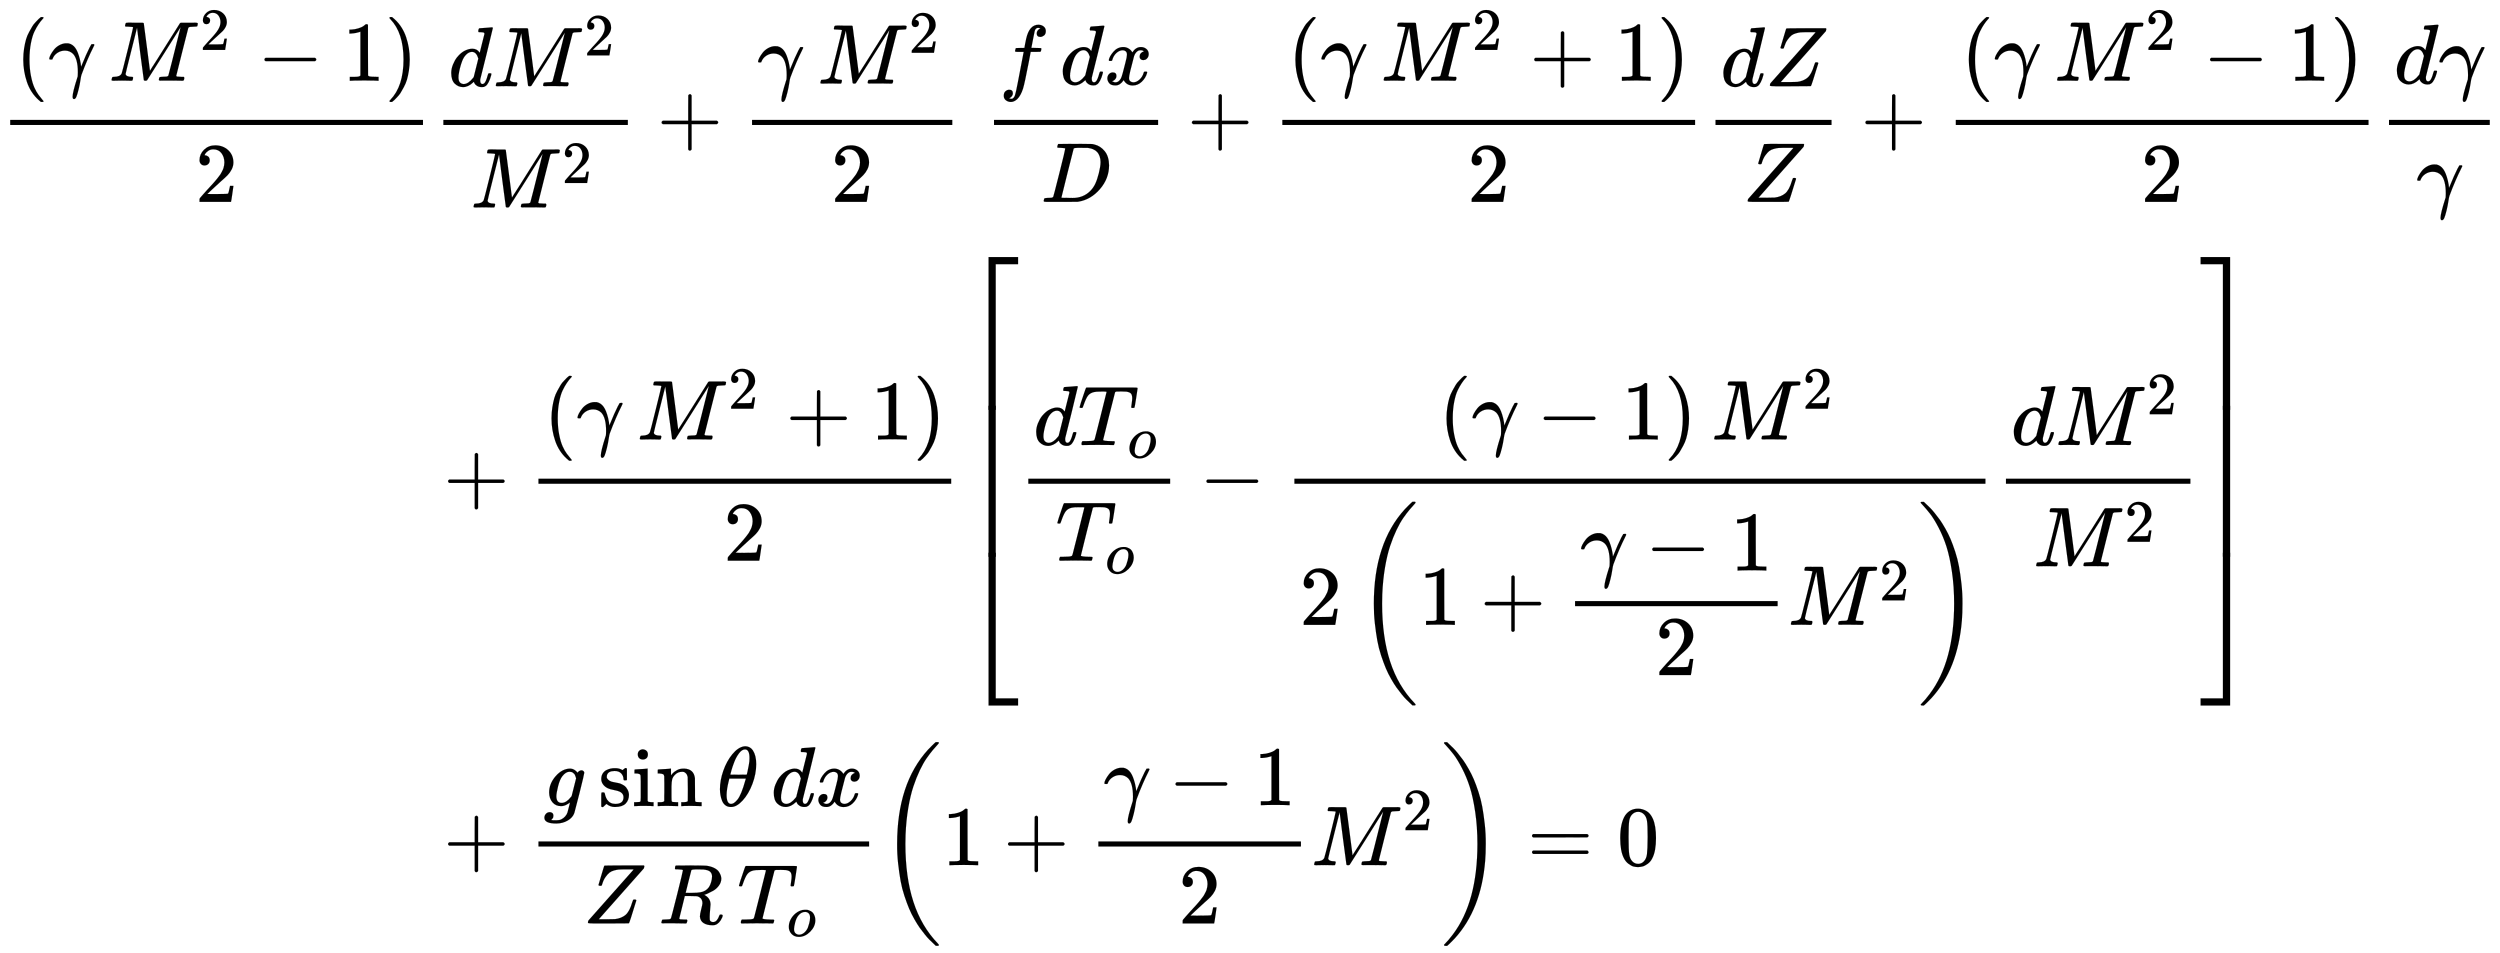 <svg xmlns="http://www.w3.org/2000/svg" role="img" aria-hidden="true" style="vertical-align: -22.15ex;font-size: 16pt;font-family: 'Cambria Math';color: Black;" viewBox="0 -1692 29446.3 11230.6" focusable="false" width="68.392ex" height="26.084ex" xmlns:xlink="http://www.w3.org/1999/xlink"><defs id="MathJax_SVG_glyphs"><path id="MJMAIN-28" stroke-width="1" d="M 94 250 Q 94 319 104 381 T 127 488 T 164 576 T 202 643 T 244 695 T 277 729 T 302 750 H 315 H 319 Q 333 750 333 741 Q 333 738 316 720 T 275 667 T 226 581 T 184 443 T 167 250 T 184 58 T 225 -81 T 274 -167 T 316 -220 T 333 -241 Q 333 -250 318 -250 H 315 H 302 L 274 -226 Q 180 -141 137 -14 T 94 250 Z" /><path id="MJMATHI-3B3" stroke-width="1" d="M 31 249 Q 11 249 11 258 Q 11 275 26 304 T 66 365 T 129 418 T 206 441 Q 233 441 239 440 Q 287 429 318 386 T 371 255 Q 385 195 385 170 Q 385 166 386 166 L 398 193 Q 418 244 443 300 T 486 391 T 508 430 Q 510 431 524 431 H 537 Q 543 425 543 422 Q 543 418 522 378 T 463 251 T 391 71 Q 385 55 378 6 T 357 -100 Q 341 -165 330 -190 T 303 -216 Q 286 -216 286 -188 Q 286 -138 340 32 L 346 51 L 347 69 Q 348 79 348 100 Q 348 257 291 317 Q 251 355 196 355 Q 148 355 108 329 T 51 260 Q 49 251 47 251 Q 45 249 31 249 Z" /><path id="MJMATHI-4D" stroke-width="1" d="M 289 629 Q 289 635 232 637 Q 208 637 201 638 T 194 648 Q 194 649 196 659 Q 197 662 198 666 T 199 671 T 201 676 T 203 679 T 207 681 T 212 683 T 220 683 T 232 684 Q 238 684 262 684 T 307 683 Q 386 683 398 683 T 414 678 Q 415 674 451 396 L 487 117 L 510 154 Q 534 190 574 254 T 662 394 Q 837 673 839 675 Q 840 676 842 678 T 846 681 L 852 683 H 948 Q 965 683 988 683 T 1017 684 Q 1051 684 1051 673 Q 1051 668 1048 656 T 1045 643 Q 1041 637 1008 637 Q 968 636 957 634 T 939 623 Q 936 618 867 340 T 797 59 Q 797 55 798 54 T 805 50 T 822 48 T 855 46 H 886 Q 892 37 892 35 Q 892 19 885 5 Q 880 0 869 0 Q 864 0 828 1 T 736 2 Q 675 2 644 2 T 609 1 Q 592 1 592 11 Q 592 13 594 25 Q 598 41 602 43 T 625 46 Q 652 46 685 49 Q 699 52 704 61 Q 706 65 742 207 T 813 490 T 848 631 L 654 322 Q 458 10 453 5 Q 451 4 449 3 Q 444 0 433 0 Q 418 0 415 7 Q 413 11 374 317 L 335 624 L 267 354 Q 200 88 200 79 Q 206 46 272 46 H 282 Q 288 41 289 37 T 286 19 Q 282 3 278 1 Q 274 0 267 0 Q 265 0 255 0 T 221 1 T 157 2 Q 127 2 95 1 T 58 0 Q 43 0 39 2 T 35 11 Q 35 13 38 25 T 43 40 Q 45 46 65 46 Q 135 46 154 86 Q 158 92 223 354 T 289 629 Z" /><path id="MJMAIN-32" stroke-width="1" d="M 109 429 Q 82 429 66 447 T 50 491 Q 50 562 103 614 T 235 666 Q 326 666 387 610 T 449 465 Q 449 422 429 383 T 381 315 T 301 241 Q 265 210 201 149 L 142 93 L 218 92 Q 375 92 385 97 Q 392 99 409 186 V 189 H 449 V 186 Q 448 183 436 95 T 421 3 V 0 H 50 V 19 V 31 Q 50 38 56 46 T 86 81 Q 115 113 136 137 Q 145 147 170 174 T 204 211 T 233 244 T 261 278 T 284 308 T 305 340 T 320 369 T 333 401 T 340 431 T 343 464 Q 343 527 309 573 T 212 619 Q 179 619 154 602 T 119 569 T 109 550 Q 109 549 114 549 Q 132 549 151 535 T 170 489 Q 170 464 154 447 T 109 429 Z" /><path id="MJMAIN-2212" stroke-width="1" d="M 84 237 T 84 250 T 98 270 H 679 Q 694 262 694 250 T 679 230 H 98 Q 84 237 84 250 Z" /><path id="MJMAIN-31" stroke-width="1" d="M 213 578 L 200 573 Q 186 568 160 563 T 102 556 H 83 V 602 H 102 Q 149 604 189 617 T 245 641 T 273 663 Q 275 666 285 666 Q 294 666 302 660 V 361 L 303 61 Q 310 54 315 52 T 339 48 T 401 46 H 427 V 0 H 416 Q 395 3 257 3 Q 121 3 100 0 H 88 V 46 H 114 Q 136 46 152 46 T 177 47 T 193 50 T 201 52 T 207 57 T 213 61 V 578 Z" /><path id="MJMAIN-29" stroke-width="1" d="M 60 749 L 64 750 Q 69 750 74 750 H 86 L 114 726 Q 208 641 251 514 T 294 250 Q 294 182 284 119 T 261 12 T 224 -76 T 186 -143 T 145 -194 T 113 -227 T 90 -246 Q 87 -249 86 -250 H 74 Q 66 -250 63 -250 T 58 -247 T 55 -238 Q 56 -237 66 -225 Q 221 -64 221 250 T 66 725 Q 56 737 55 738 Q 55 746 60 749 Z" /><path id="MJMATHI-64" stroke-width="1" d="M 366 683 Q 367 683 438 688 T 511 694 Q 523 694 523 686 Q 523 679 450 384 T 375 83 T 374 68 Q 374 26 402 26 Q 411 27 422 35 Q 443 55 463 131 Q 469 151 473 152 Q 475 153 483 153 H 487 H 491 Q 506 153 506 145 Q 506 140 503 129 Q 490 79 473 48 T 445 8 T 417 -8 Q 409 -10 393 -10 Q 359 -10 336 5 T 306 36 L 300 51 Q 299 52 296 50 Q 294 48 292 46 Q 233 -10 172 -10 Q 117 -10 75 30 T 33 157 Q 33 205 53 255 T 101 341 Q 148 398 195 420 T 280 442 Q 336 442 364 400 Q 369 394 369 396 Q 370 400 396 505 T 424 616 Q 424 629 417 632 T 378 637 H 357 Q 351 643 351 645 T 353 664 Q 358 683 366 683 Z M 352 326 Q 329 405 277 405 Q 242 405 210 374 T 160 293 Q 131 214 119 129 Q 119 126 119 118 T 118 106 Q 118 61 136 44 T 179 26 Q 233 26 290 98 L 298 109 L 352 326 Z" /><path id="MJMAIN-2B" stroke-width="1" d="M 56 237 T 56 250 T 70 270 H 369 V 420 L 370 570 Q 380 583 389 583 Q 402 583 409 568 V 270 H 707 Q 722 262 722 250 T 707 230 H 409 V -68 Q 401 -82 391 -82 H 389 H 387 Q 375 -82 369 -68 V 230 H 70 Q 56 237 56 250 Z" /><path id="MJMATHI-66" stroke-width="1" d="M 118 -162 Q 120 -162 124 -164 T 135 -167 T 147 -168 Q 160 -168 171 -155 T 187 -126 Q 197 -99 221 27 T 267 267 T 289 382 V 385 H 242 Q 195 385 192 387 Q 188 390 188 397 L 195 425 Q 197 430 203 430 T 250 431 Q 298 431 298 432 Q 298 434 307 482 T 319 540 Q 356 705 465 705 Q 502 703 526 683 T 550 630 Q 550 594 529 578 T 487 561 Q 443 561 443 603 Q 443 622 454 636 T 478 657 L 487 662 Q 471 668 457 668 Q 445 668 434 658 T 419 630 Q 412 601 403 552 T 387 469 T 380 433 Q 380 431 435 431 Q 480 431 487 430 T 498 424 Q 499 420 496 407 T 491 391 Q 489 386 482 386 T 428 385 H 372 L 349 263 Q 301 15 282 -47 Q 255 -132 212 -173 Q 175 -205 139 -205 Q 107 -205 81 -186 T 55 -132 Q 55 -95 76 -78 T 118 -61 Q 162 -61 162 -103 Q 162 -122 151 -136 T 127 -157 L 118 -162 Z" /><path id="MJMATHI-78" stroke-width="1" d="M 52 289 Q 59 331 106 386 T 222 442 Q 257 442 286 424 T 329 379 Q 371 442 430 442 Q 467 442 494 420 T 522 361 Q 522 332 508 314 T 481 292 T 458 288 Q 439 288 427 299 T 415 328 Q 415 374 465 391 Q 454 404 425 404 Q 412 404 406 402 Q 368 386 350 336 Q 290 115 290 78 Q 290 50 306 38 T 341 26 Q 378 26 414 59 T 463 140 Q 466 150 469 151 T 485 153 H 489 Q 504 153 504 145 Q 504 144 502 134 Q 486 77 440 33 T 333 -11 Q 263 -11 227 52 Q 186 -10 133 -10 H 127 Q 78 -10 57 16 T 35 71 Q 35 103 54 123 T 99 143 Q 142 143 142 101 Q 142 81 130 66 T 107 46 T 94 41 L 91 40 Q 91 39 97 36 T 113 29 T 132 26 Q 168 26 194 71 Q 203 87 217 139 T 245 247 T 261 313 Q 266 340 266 352 Q 266 380 251 392 T 217 404 Q 177 404 142 372 T 93 290 Q 91 281 88 280 T 72 278 H 58 Q 52 284 52 289 Z" /><path id="MJMATHI-44" stroke-width="1" d="M 287 628 Q 287 635 230 637 Q 207 637 200 638 T 193 647 Q 193 655 197 667 T 204 682 Q 206 683 403 683 Q 570 682 590 682 T 630 676 Q 702 659 752 597 T 803 431 Q 803 275 696 151 T 444 3 L 430 1 L 236 0 H 125 H 72 Q 48 0 41 2 T 33 11 Q 33 13 36 25 Q 40 41 44 43 T 67 46 Q 94 46 127 49 Q 141 52 146 61 Q 149 65 218 339 T 287 628 Z M 703 469 Q 703 507 692 537 T 666 584 T 629 613 T 590 629 T 555 636 Q 553 636 541 636 T 512 636 T 479 637 H 436 Q 392 637 386 627 Q 384 623 313 339 T 242 52 Q 242 48 253 48 T 330 47 Q 335 47 349 47 T 373 46 Q 499 46 581 128 Q 617 164 640 212 T 683 339 T 703 469 Z" /><path id="MJMATHI-5A" stroke-width="1" d="M 58 8 Q 58 23 64 35 Q 64 36 329 334 T 596 635 L 586 637 Q 575 637 512 637 H 500 H 476 Q 442 637 420 635 T 365 624 T 311 598 T 266 548 T 228 469 Q 227 466 226 463 T 224 458 T 223 453 T 222 450 L 221 448 Q 218 443 202 443 Q 185 443 182 453 L 214 561 Q 228 606 241 651 Q 249 679 253 681 Q 256 683 487 683 H 718 Q 723 678 723 675 Q 723 673 717 649 Q 189 54 188 52 L 185 49 H 274 Q 369 50 377 51 Q 452 60 500 100 T 579 247 Q 587 272 590 277 T 603 282 H 607 Q 628 282 628 271 Q 547 5 541 2 Q 538 0 300 0 H 124 Q 58 0 58 8 Z" /><path id="MJMAIN-5B" stroke-width="1" d="M 118 -250 V 750 H 255 V 710 H 158 V -210 H 255 V -250 H 118 Z" /><path id="MJMATHI-54" stroke-width="1" d="M 40 437 Q 21 437 21 445 Q 21 450 37 501 T 71 602 L 88 651 Q 93 669 101 677 H 569 H 659 Q 691 677 697 676 T 704 667 Q 704 661 687 553 T 668 444 Q 668 437 649 437 Q 640 437 637 437 T 631 442 L 629 445 Q 629 451 635 490 T 641 551 Q 641 586 628 604 T 573 629 Q 568 630 515 631 Q 469 631 457 630 T 439 622 Q 438 621 368 343 T 298 60 Q 298 48 386 46 Q 418 46 427 45 T 436 36 Q 436 31 433 22 Q 429 4 424 1 L 422 0 Q 419 0 415 0 Q 410 0 363 1 T 228 2 Q 99 2 64 0 H 49 Q 43 6 43 9 T 45 27 Q 49 40 55 46 H 83 H 94 Q 174 46 189 55 Q 190 56 191 56 Q 196 59 201 76 T 241 233 Q 258 301 269 344 Q 339 619 339 625 Q 339 630 310 630 H 279 Q 212 630 191 624 Q 146 614 121 583 T 67 467 Q 60 445 57 441 T 43 437 H 40 Z" /><path id="MJMATHI-6F" stroke-width="1" d="M 201 -11 Q 126 -11 80 38 T 34 156 Q 34 221 64 279 T 146 380 Q 222 441 301 441 Q 333 441 341 440 Q 354 437 367 433 T 402 417 T 438 387 T 464 338 T 476 268 Q 476 161 390 75 T 201 -11 Z M 121 120 Q 121 70 147 48 T 206 26 Q 250 26 289 58 T 351 142 Q 360 163 374 216 T 388 308 Q 388 352 370 375 Q 346 405 306 405 Q 243 405 195 347 Q 158 303 140 230 T 121 120 Z" /><path id="MJSZ3-28" stroke-width="1" d="M 701 -940 Q 701 -943 695 -949 H 664 Q 662 -947 636 -922 T 591 -879 T 537 -818 T 475 -737 T 412 -636 T 350 -511 T 295 -362 T 250 -186 T 221 17 T 209 251 Q 209 962 573 1361 Q 596 1386 616 1405 T 649 1437 T 664 1450 H 695 Q 701 1444 701 1441 Q 701 1436 681 1415 T 629 1356 T 557 1261 T 476 1118 T 400 927 T 340 675 T 308 359 Q 306 321 306 250 Q 306 -139 400 -430 T 690 -924 Q 701 -936 701 -940 Z" /><path id="MJSZ3-29" stroke-width="1" d="M 34 1438 Q 34 1446 37 1448 T 50 1450 H 56 H 71 Q 73 1448 99 1423 T 144 1380 T 198 1319 T 260 1238 T 323 1137 T 385 1013 T 440 864 T 485 688 T 514 485 T 526 251 Q 526 134 519 53 Q 472 -519 162 -860 Q 139 -885 119 -904 T 86 -936 T 71 -949 H 56 Q 43 -949 39 -947 T 34 -937 Q 88 -883 140 -813 Q 428 -430 428 251 Q 428 453 402 628 T 338 922 T 245 1146 T 145 1309 T 46 1425 Q 44 1427 42 1429 T 39 1433 T 36 1436 L 34 1438 Z" /><path id="MJMAIN-5D" stroke-width="1" d="M 22 710 V 750 H 159 V -250 H 22 V -210 H 119 V 710 H 22 Z" /><path id="MJSZ4-23A1" stroke-width="1" d="M 319 -645 V 1154 H 666 V 1070 H 403 V -645 H 319 Z" /><path id="MJSZ4-23A3" stroke-width="1" d="M 319 -644 V 1155 H 403 V -560 H 666 V -644 H 319 Z" /><path id="MJSZ4-23A2" stroke-width="1" d="M 319 0 V 602 H 403 V 0 H 319 Z" /><path id="MJSZ4-23A4" stroke-width="1" d="M 0 1070 V 1154 H 347 V -645 H 263 V 1070 H 0 Z" /><path id="MJSZ4-23A6" stroke-width="1" d="M 263 -560 V 1155 H 347 V -644 H 0 V -560 H 263 Z" /><path id="MJSZ4-23A5" stroke-width="1" d="M 263 0 V 602 H 347 V 0 H 263 Z" /><path id="MJMATHI-67" stroke-width="1" d="M 311 43 Q 296 30 267 15 T 206 0 Q 143 0 105 45 T 66 160 Q 66 265 143 353 T 314 442 Q 361 442 401 394 L 404 398 Q 406 401 409 404 T 418 412 T 431 419 T 447 422 Q 461 422 470 413 T 480 394 Q 480 379 423 152 T 363 -80 Q 345 -134 286 -169 T 151 -205 Q 10 -205 10 -137 Q 10 -111 28 -91 T 74 -71 Q 89 -71 102 -80 T 116 -111 Q 116 -121 114 -130 T 107 -144 T 99 -154 T 92 -162 L 90 -164 H 91 Q 101 -167 151 -167 Q 189 -167 211 -155 Q 234 -144 254 -122 T 282 -75 Q 288 -56 298 -13 Q 311 35 311 43 Z M 384 328 L 380 339 Q 377 350 375 354 T 369 368 T 359 382 T 346 393 T 328 402 T 306 405 Q 262 405 221 352 Q 191 313 171 233 T 151 117 Q 151 38 213 38 Q 269 38 323 108 L 331 118 L 384 328 Z" /><path id="MJMAIN-73" stroke-width="1" d="M 295 316 Q 295 356 268 385 T 190 414 Q 154 414 128 401 Q 98 382 98 349 Q 97 344 98 336 T 114 312 T 157 287 Q 175 282 201 278 T 245 269 T 277 256 Q 294 248 310 236 T 342 195 T 359 133 Q 359 71 321 31 T 198 -10 H 190 Q 138 -10 94 26 L 86 19 L 77 10 Q 71 4 65 -1 L 54 -11 H 46 H 42 Q 39 -11 33 -5 V 74 V 132 Q 33 153 35 157 T 45 162 H 54 Q 66 162 70 158 T 75 146 T 82 119 T 101 77 Q 136 26 198 26 Q 295 26 295 104 Q 295 133 277 151 Q 257 175 194 187 T 111 210 Q 75 227 54 256 T 33 318 Q 33 357 50 384 T 93 424 T 143 442 T 187 447 H 198 Q 238 447 268 432 L 283 424 L 292 431 Q 302 440 314 448 H 322 H 326 Q 329 448 335 442 V 310 L 329 304 H 301 Q 295 310 295 316 Z" /><path id="MJMAIN-69" stroke-width="1" d="M 69 609 Q 69 637 87 653 T 131 669 Q 154 667 171 652 T 188 609 Q 188 579 171 564 T 129 549 Q 104 549 87 564 T 69 609 Z M 247 0 Q 232 3 143 3 Q 132 3 106 3 T 56 1 L 34 0 H 26 V 46 H 42 Q 70 46 91 49 Q 100 53 102 60 T 104 102 V 205 V 293 Q 104 345 102 359 T 88 378 Q 74 385 41 385 H 30 V 408 Q 30 431 32 431 L 42 432 Q 52 433 70 434 T 106 436 Q 123 437 142 438 T 171 441 T 182 442 H 185 V 62 Q 190 52 197 50 T 232 46 H 255 V 0 H 247 Z" /><path id="MJMAIN-6E" stroke-width="1" d="M 41 46 H 55 Q 94 46 102 60 V 68 Q 102 77 102 91 T 102 122 T 103 161 T 103 203 Q 103 234 103 269 T 102 328 V 351 Q 99 370 88 376 T 43 385 H 25 V 408 Q 25 431 27 431 L 37 432 Q 47 433 65 434 T 102 436 Q 119 437 138 438 T 167 441 T 178 442 H 181 V 402 Q 181 364 182 364 T 187 369 T 199 384 T 218 402 T 247 421 T 285 437 Q 305 442 336 442 Q 450 438 463 329 Q 464 322 464 190 V 104 Q 464 66 466 59 T 477 49 Q 498 46 526 46 H 542 V 0 H 534 L 510 1 Q 487 2 460 2 T 422 3 Q 319 3 310 0 H 302 V 46 H 318 Q 379 46 379 62 Q 380 64 380 200 Q 379 335 378 343 Q 372 371 358 385 T 334 402 T 308 404 Q 263 404 229 370 Q 202 343 195 315 T 187 232 V 168 V 108 Q 187 78 188 68 T 191 55 T 200 49 Q 221 46 249 46 H 265 V 0 H 257 L 234 1 Q 210 2 183 2 T 145 3 Q 42 3 33 0 H 25 V 46 H 41 Z" /><path id="MJMATHI-3B8" stroke-width="1" d="M 35 200 Q 35 302 74 415 T 180 610 T 319 704 Q 320 704 327 704 T 339 705 Q 393 701 423 656 Q 462 596 462 495 Q 462 380 417 261 T 302 66 T 168 -10 H 161 Q 125 -10 99 10 T 60 63 T 41 130 T 35 200 Z M 383 566 Q 383 668 330 668 Q 294 668 260 623 T 204 521 T 170 421 T 157 371 Q 206 370 254 370 L 351 371 Q 352 372 359 404 T 375 484 T 383 566 Z M 113 132 Q 113 26 166 26 Q 181 26 198 36 T 239 74 T 287 161 T 335 307 L 340 324 H 145 Q 145 321 136 286 T 120 208 T 113 132 Z" /><path id="MJMATHI-52" stroke-width="1" d="M 230 637 Q 203 637 198 638 T 193 649 Q 193 676 204 682 Q 206 683 378 683 Q 550 682 564 680 Q 620 672 658 652 T 712 606 T 733 563 T 739 529 Q 739 484 710 445 T 643 385 T 576 351 T 538 338 L 545 333 Q 612 295 612 223 Q 612 212 607 162 T 602 80 V 71 Q 602 53 603 43 T 614 25 T 640 16 Q 668 16 686 38 T 712 85 Q 717 99 720 102 T 735 105 Q 755 105 755 93 Q 755 75 731 36 Q 693 -21 641 -21 H 632 Q 571 -21 531 4 T 487 82 Q 487 109 502 166 T 517 239 Q 517 290 474 313 Q 459 320 449 321 T 378 323 H 309 L 277 193 Q 244 61 244 59 Q 244 55 245 54 T 252 50 T 269 48 T 302 46 H 333 Q 339 38 339 37 T 336 19 Q 332 6 326 0 H 311 Q 275 2 180 2 Q 146 2 117 2 T 71 2 T 50 1 Q 33 1 33 10 Q 33 12 36 24 Q 41 43 46 45 Q 50 46 61 46 H 67 Q 94 46 127 49 Q 141 52 146 61 Q 149 65 218 339 T 287 628 Q 287 635 230 637 Z M 630 554 Q 630 586 609 608 T 523 636 Q 521 636 500 636 T 462 637 H 440 Q 393 637 386 627 Q 385 624 352 494 T 319 361 Q 319 360 388 360 Q 466 361 492 367 Q 556 377 592 426 Q 608 449 619 486 T 630 554 Z" /><path id="MJMAIN-3D" stroke-width="1" d="M 56 347 Q 56 360 70 367 H 707 Q 722 359 722 347 Q 722 336 708 328 L 390 327 H 72 Q 56 332 56 347 Z M 56 153 Q 56 168 72 173 H 708 Q 722 163 722 153 Q 722 140 707 133 H 70 Q 56 140 56 153 Z" /><path id="MJMAIN-30" stroke-width="1" d="M 96 585 Q 152 666 249 666 Q 297 666 345 640 T 423 548 Q 460 465 460 320 Q 460 165 417 83 Q 397 41 362 16 T 301 -15 T 250 -22 Q 224 -22 198 -16 T 137 16 T 82 83 Q 39 165 39 320 Q 39 494 96 585 Z M 321 597 Q 291 629 250 629 Q 208 629 178 597 Q 153 571 145 525 T 137 333 Q 137 175 145 125 T 181 46 Q 209 16 250 16 Q 290 16 318 46 Q 347 76 354 130 T 362 333 Q 362 478 354 524 T 321 597 Z" /></defs><g fill="currentColor" stroke="currentColor" stroke-width="0" transform="matrix(1 0 0 -1 0 0)"><g transform="translate(120)"><rect stroke="none" x="0" y="220" width="4862" height="60" /><g transform="translate(60 741)"><use x="0" y="0" xmlns:NS2="http://www.w3.org/1999/xlink" NS2:href="#MJMAIN-28" /><use x="389" y="0" xmlns:NS3="http://www.w3.org/1999/xlink" NS3:href="#MJMATHI-3B3" /><g transform="translate(1099)"><use x="0" y="0" xmlns:NS4="http://www.w3.org/1999/xlink" NS4:href="#MJMATHI-4D" /><use transform="scale(0.707)" x="1521" y="513" xmlns:NS5="http://www.w3.org/1999/xlink" NS5:href="#MJMAIN-32" /></g><use x="2851" y="0" xmlns:NS6="http://www.w3.org/1999/xlink" NS6:href="#MJMAIN-2212" /><use x="3852" y="0" xmlns:NS7="http://www.w3.org/1999/xlink" NS7:href="#MJMAIN-31" /><use x="4352" y="0" xmlns:NS8="http://www.w3.org/1999/xlink" NS8:href="#MJMAIN-29" /></g><use x="2180" y="-686" xmlns:NS9="http://www.w3.org/1999/xlink" NS9:href="#MJMAIN-32" /></g><g transform="translate(5102)"><g transform="translate(120)"><rect stroke="none" x="0" y="220" width="2173" height="60" /><g transform="translate(60 676)"><use x="0" y="0" xmlns:NS10="http://www.w3.org/1999/xlink" NS10:href="#MJMATHI-64" /><g transform="translate(523)"><use x="0" y="0" xmlns:NS11="http://www.w3.org/1999/xlink" NS11:href="#MJMATHI-4D" /><use transform="scale(0.707)" x="1521" y="513" xmlns:NS12="http://www.w3.org/1999/xlink" NS12:href="#MJMAIN-32" /></g></g><g transform="translate(321 -752)"><use x="0" y="0" xmlns:NS13="http://www.w3.org/1999/xlink" NS13:href="#MJMATHI-4D" /><use transform="scale(0.707)" x="1521" y="408" xmlns:NS14="http://www.w3.org/1999/xlink" NS14:href="#MJMAIN-32" /></g></g></g><use x="7737" y="0" xmlns:NS15="http://www.w3.org/1999/xlink" NS15:href="#MJMAIN-2B" /><g transform="translate(8516)"><g transform="translate(342)"><rect stroke="none" x="0" y="220" width="2359" height="60" /><g transform="translate(60 707)"><use x="0" y="0" xmlns:NS16="http://www.w3.org/1999/xlink" NS16:href="#MJMATHI-3B3" /><g transform="translate(710)"><use x="0" y="0" xmlns:NS17="http://www.w3.org/1999/xlink" NS17:href="#MJMATHI-4D" /><use transform="scale(0.707)" x="1521" y="513" xmlns:NS18="http://www.w3.org/1999/xlink" NS18:href="#MJMAIN-32" /></g></g><use x="929" y="-686" xmlns:NS19="http://www.w3.org/1999/xlink" NS19:href="#MJMAIN-32" /></g></g><g transform="translate(11588)"><g transform="translate(120)"><rect stroke="none" x="0" y="220" width="1933" height="60" /><g transform="translate(60 696)"><use x="0" y="0" xmlns:NS20="http://www.w3.org/1999/xlink" NS20:href="#MJMATHI-66" /><use x="717" y="0" xmlns:NS21="http://www.w3.org/1999/xlink" NS21:href="#MJMATHI-64" /><use x="1240" y="0" xmlns:NS22="http://www.w3.org/1999/xlink" NS22:href="#MJMATHI-78" /></g><use x="552" y="-686" xmlns:NS23="http://www.w3.org/1999/xlink" NS23:href="#MJMATHI-44" /></g></g><use x="13983" y="0" xmlns:NS24="http://www.w3.org/1999/xlink" NS24:href="#MJMAIN-2B" /><g transform="translate(14762)"><g transform="translate(342)"><rect stroke="none" x="0" y="220" width="4862" height="60" /><g transform="translate(60 741)"><use x="0" y="0" xmlns:NS25="http://www.w3.org/1999/xlink" NS25:href="#MJMAIN-28" /><use x="389" y="0" xmlns:NS26="http://www.w3.org/1999/xlink" NS26:href="#MJMATHI-3B3" /><g transform="translate(1099)"><use x="0" y="0" xmlns:NS27="http://www.w3.org/1999/xlink" NS27:href="#MJMATHI-4D" /><use transform="scale(0.707)" x="1521" y="513" xmlns:NS28="http://www.w3.org/1999/xlink" NS28:href="#MJMAIN-32" /></g><use x="2851" y="0" xmlns:NS29="http://www.w3.org/1999/xlink" NS29:href="#MJMAIN-2B" /><use x="3852" y="0" xmlns:NS30="http://www.w3.org/1999/xlink" NS30:href="#MJMAIN-31" /><use x="4352" y="0" xmlns:NS31="http://www.w3.org/1999/xlink" NS31:href="#MJMAIN-29" /></g><use x="2180" y="-686" xmlns:NS32="http://www.w3.org/1999/xlink" NS32:href="#MJMAIN-32" /></g></g><g transform="translate(20086)"><g transform="translate(120)"><rect stroke="none" x="0" y="220" width="1367" height="60" /><g transform="translate(60 676)"><use x="0" y="0" xmlns:NS33="http://www.w3.org/1999/xlink" NS33:href="#MJMATHI-64" /><use x="523" y="0" xmlns:NS34="http://www.w3.org/1999/xlink" NS34:href="#MJMATHI-5A" /></g><use x="321" y="-686" xmlns:NS35="http://www.w3.org/1999/xlink" NS35:href="#MJMATHI-5A" /></g></g><use x="21916" y="0" xmlns:NS36="http://www.w3.org/1999/xlink" NS36:href="#MJMAIN-2B" /><g transform="translate(22694)"><g transform="translate(342)"><rect stroke="none" x="0" y="220" width="4862" height="60" /><g transform="translate(60 741)"><use x="0" y="0" xmlns:NS37="http://www.w3.org/1999/xlink" NS37:href="#MJMAIN-28" /><use x="389" y="0" xmlns:NS38="http://www.w3.org/1999/xlink" NS38:href="#MJMATHI-3B3" /><g transform="translate(1099)"><use x="0" y="0" xmlns:NS39="http://www.w3.org/1999/xlink" NS39:href="#MJMATHI-4D" /><use transform="scale(0.707)" x="1521" y="513" xmlns:NS40="http://www.w3.org/1999/xlink" NS40:href="#MJMAIN-32" /></g><use x="2851" y="0" xmlns:NS41="http://www.w3.org/1999/xlink" NS41:href="#MJMAIN-2212" /><use x="3852" y="0" xmlns:NS42="http://www.w3.org/1999/xlink" NS42:href="#MJMAIN-31" /><use x="4352" y="0" xmlns:NS43="http://www.w3.org/1999/xlink" NS43:href="#MJMAIN-29" /></g><use x="2180" y="-686" xmlns:NS44="http://www.w3.org/1999/xlink" NS44:href="#MJMAIN-32" /></g></g><g transform="translate(28019)"><g transform="translate(120)"><rect stroke="none" x="0" y="220" width="1187" height="60" /><g transform="translate(60 707)"><use x="0" y="0" xmlns:NS45="http://www.w3.org/1999/xlink" NS45:href="#MJMATHI-64" /><use x="523" y="0" xmlns:NS46="http://www.w3.org/1999/xlink" NS46:href="#MJMATHI-3B3" /></g><use x="321" y="-686" xmlns:NS47="http://www.w3.org/1999/xlink" NS47:href="#MJMATHI-3B3" /></g></g><g transform="translate(0 -4226)"><g transform="translate(5222)"><use x="0" y="0" xmlns:NS48="http://www.w3.org/1999/xlink" NS48:href="#MJMAIN-2B" /><g transform="translate(778)"><g transform="translate(342)"><rect stroke="none" x="0" y="220" width="4862" height="60" /><g transform="translate(60 741)"><use x="0" y="0" xmlns:NS49="http://www.w3.org/1999/xlink" NS49:href="#MJMAIN-28" /><use x="389" y="0" xmlns:NS50="http://www.w3.org/1999/xlink" NS50:href="#MJMATHI-3B3" /><g transform="translate(1099)"><use x="0" y="0" xmlns:NS51="http://www.w3.org/1999/xlink" NS51:href="#MJMATHI-4D" /><use transform="scale(0.707)" x="1521" y="513" xmlns:NS52="http://www.w3.org/1999/xlink" NS52:href="#MJMAIN-32" /></g><use x="2851" y="0" xmlns:NS53="http://www.w3.org/1999/xlink" NS53:href="#MJMAIN-2B" /><use x="3852" y="0" xmlns:NS54="http://www.w3.org/1999/xlink" NS54:href="#MJMAIN-31" /><use x="4352" y="0" xmlns:NS55="http://www.w3.org/1999/xlink" NS55:href="#MJMAIN-29" /></g><use x="2180" y="-686" xmlns:NS56="http://www.w3.org/1999/xlink" NS56:href="#MJMAIN-32" /></g></g><g transform="translate(6103)"><g transform="translate(0 2891)"><use x="0" y="-1155" xmlns:NS57="http://www.w3.org/1999/xlink" NS57:href="#MJSZ4-23A1" /><g transform="translate(0 -3529.84) scale(1 2.95)"><use xmlns:NS58="http://www.w3.org/1999/xlink" NS58:href="#MJSZ4-23A2" /></g><use x="0" y="-4639" xmlns:NS59="http://www.w3.org/1999/xlink" NS59:href="#MJSZ4-23A3" /></g><g transform="translate(667)"><g transform="translate(120)"><rect stroke="none" x="0" y="220" width="1671" height="60" /><g transform="translate(60 676)"><use x="0" y="0" xmlns:NS60="http://www.w3.org/1999/xlink" NS60:href="#MJMATHI-64" /><g transform="translate(523)"><use x="0" y="0" xmlns:NS61="http://www.w3.org/1999/xlink" NS61:href="#MJMATHI-54" /><use transform="scale(0.707)" x="826" y="-213" xmlns:NS62="http://www.w3.org/1999/xlink" NS62:href="#MJMATHI-6F" /></g></g><g transform="translate(321 -686)"><use x="0" y="0" xmlns:NS63="http://www.w3.org/1999/xlink" NS63:href="#MJMATHI-54" /><use transform="scale(0.707)" x="826" y="-213" xmlns:NS64="http://www.w3.org/1999/xlink" NS64:href="#MJMATHI-6F" /></g></g></g><use x="2801" y="0" xmlns:NS65="http://www.w3.org/1999/xlink" NS65:href="#MJMAIN-2212" /><g transform="translate(3579)"><g transform="translate(342)"><rect stroke="none" x="0" y="220" width="8140" height="60" /><g transform="translate(1698 741)"><use x="0" y="0" xmlns:NS66="http://www.w3.org/1999/xlink" NS66:href="#MJMAIN-28" /><use x="389" y="0" xmlns:NS67="http://www.w3.org/1999/xlink" NS67:href="#MJMATHI-3B3" /><use x="1155" y="0" xmlns:NS68="http://www.w3.org/1999/xlink" NS68:href="#MJMAIN-2212" /><use x="2155" y="0" xmlns:NS69="http://www.w3.org/1999/xlink" NS69:href="#MJMAIN-31" /><use x="2656" y="0" xmlns:NS70="http://www.w3.org/1999/xlink" NS70:href="#MJMAIN-29" /><g transform="translate(3212)"><use x="0" y="0" xmlns:NS71="http://www.w3.org/1999/xlink" NS71:href="#MJMATHI-4D" /><use transform="scale(0.707)" x="1521" y="513" xmlns:NS72="http://www.w3.org/1999/xlink" NS72:href="#MJMAIN-32" /></g></g><g transform="translate(60 -1442)"><use x="0" y="0" xmlns:NS73="http://www.w3.org/1999/xlink" NS73:href="#MJMAIN-32" /><g transform="translate(667)"><use xmlns:NS74="http://www.w3.org/1999/xlink" NS74:href="#MJSZ3-28" /><use x="736" y="0" xmlns:NS75="http://www.w3.org/1999/xlink" NS75:href="#MJMAIN-31" /><use x="1459" y="0" xmlns:NS76="http://www.w3.org/1999/xlink" NS76:href="#MJMAIN-2B" /><g transform="translate(2237)"><g transform="translate(342)"><rect stroke="none" x="0" y="220" width="2386" height="60" /><g transform="translate(60 640)"><use x="0" y="0" xmlns:NS77="http://www.w3.org/1999/xlink" NS77:href="#MJMATHI-3B3" /><use x="765" y="0" xmlns:NS78="http://www.w3.org/1999/xlink" NS78:href="#MJMAIN-2212" /><use x="1766" y="0" xmlns:NS79="http://www.w3.org/1999/xlink" NS79:href="#MJMAIN-31" /></g><use x="943" y="-591" xmlns:NS80="http://www.w3.org/1999/xlink" NS80:href="#MJMAIN-32" /></g></g><g transform="translate(5086)"><use x="0" y="0" xmlns:NS81="http://www.w3.org/1999/xlink" NS81:href="#MJMATHI-4D" /><use transform="scale(0.707)" x="1521" y="408" xmlns:NS82="http://www.w3.org/1999/xlink" NS82:href="#MJMAIN-32" /></g><use x="6616" y="-1" xmlns:NS83="http://www.w3.org/1999/xlink" NS83:href="#MJSZ3-29" /></g></g></g></g><g transform="translate(12182)"><g transform="translate(120)"><rect stroke="none" x="0" y="220" width="2173" height="60" /><g transform="translate(60 676)"><use x="0" y="0" xmlns:NS84="http://www.w3.org/1999/xlink" NS84:href="#MJMATHI-64" /><g transform="translate(523)"><use x="0" y="0" xmlns:NS85="http://www.w3.org/1999/xlink" NS85:href="#MJMATHI-4D" /><use transform="scale(0.707)" x="1521" y="513" xmlns:NS86="http://www.w3.org/1999/xlink" NS86:href="#MJMAIN-32" /></g></g><g transform="translate(321 -752)"><use x="0" y="0" xmlns:NS87="http://www.w3.org/1999/xlink" NS87:href="#MJMATHI-4D" /><use transform="scale(0.707)" x="1521" y="408" xmlns:NS88="http://www.w3.org/1999/xlink" NS88:href="#MJMAIN-32" /></g></g></g><g transform="translate(14595 2891)"><use x="0" y="-1155" xmlns:NS89="http://www.w3.org/1999/xlink" NS89:href="#MJSZ4-23A4" /><g transform="translate(0 -3529.84) scale(1 2.95)"><use xmlns:NS90="http://www.w3.org/1999/xlink" NS90:href="#MJSZ4-23A5" /></g><use x="0" y="-4639" xmlns:NS91="http://www.w3.org/1999/xlink" NS91:href="#MJSZ4-23A6" /></g></g></g></g><g transform="translate(0 -8499)"><g transform="translate(5222)"><use x="0" y="0" xmlns:NS92="http://www.w3.org/1999/xlink" NS92:href="#MJMAIN-2B" /><g transform="translate(778)"><g transform="translate(342)"><rect stroke="none" x="0" y="220" width="3895" height="60" /><g transform="translate(60 696)"><use x="0" y="0" xmlns:NS93="http://www.w3.org/1999/xlink" NS93:href="#MJMATHI-67" /><g transform="translate(647)"><use xmlns:NS94="http://www.w3.org/1999/xlink" NS94:href="#MJMAIN-73" /><use x="394" y="0" xmlns:NS95="http://www.w3.org/1999/xlink" NS95:href="#MJMAIN-69" /><use x="673" y="0" xmlns:NS96="http://www.w3.org/1999/xlink" NS96:href="#MJMAIN-6E" /></g><use x="2043" y="0" xmlns:NS97="http://www.w3.org/1999/xlink" NS97:href="#MJMATHI-3B8" /><use x="2679" y="0" xmlns:NS98="http://www.w3.org/1999/xlink" NS98:href="#MJMATHI-64" /><use x="3202" y="0" xmlns:NS99="http://www.w3.org/1999/xlink" NS99:href="#MJMATHI-78" /></g><g transform="translate(525 -686)"><use x="0" y="0" xmlns:NS100="http://www.w3.org/1999/xlink" NS100:href="#MJMATHI-5A" /><use x="890" y="0" xmlns:NS101="http://www.w3.org/1999/xlink" NS101:href="#MJMATHI-52" /><g transform="translate(1816)"><use x="0" y="0" xmlns:NS102="http://www.w3.org/1999/xlink" NS102:href="#MJMATHI-54" /><use transform="scale(0.707)" x="826" y="-213" xmlns:NS103="http://www.w3.org/1999/xlink" NS103:href="#MJMATHI-6F" /></g></g></g></g><g transform="translate(5136)"><use xmlns:NS104="http://www.w3.org/1999/xlink" NS104:href="#MJSZ3-28" /><use x="736" y="0" xmlns:NS105="http://www.w3.org/1999/xlink" NS105:href="#MJMAIN-31" /><use x="1459" y="0" xmlns:NS106="http://www.w3.org/1999/xlink" NS106:href="#MJMAIN-2B" /><g transform="translate(2237)"><g transform="translate(342)"><rect stroke="none" x="0" y="220" width="2386" height="60" /><g transform="translate(60 707)"><use x="0" y="0" xmlns:NS107="http://www.w3.org/1999/xlink" NS107:href="#MJMATHI-3B3" /><use x="765" y="0" xmlns:NS108="http://www.w3.org/1999/xlink" NS108:href="#MJMAIN-2212" /><use x="1766" y="0" xmlns:NS109="http://www.w3.org/1999/xlink" NS109:href="#MJMAIN-31" /></g><use x="943" y="-686" xmlns:NS110="http://www.w3.org/1999/xlink" NS110:href="#MJMAIN-32" /></g></g><g transform="translate(5086)"><use x="0" y="0" xmlns:NS111="http://www.w3.org/1999/xlink" NS111:href="#MJMATHI-4D" /><use transform="scale(0.707)" x="1521" y="583" xmlns:NS112="http://www.w3.org/1999/xlink" NS112:href="#MJMAIN-32" /></g><use x="6616" y="-1" xmlns:NS113="http://www.w3.org/1999/xlink" NS113:href="#MJSZ3-29" /></g><use x="12767" y="0" xmlns:NS114="http://www.w3.org/1999/xlink" NS114:href="#MJMAIN-3D" /><use x="13823" y="0" xmlns:NS115="http://www.w3.org/1999/xlink" NS115:href="#MJMAIN-30" /></g></g></g></svg>